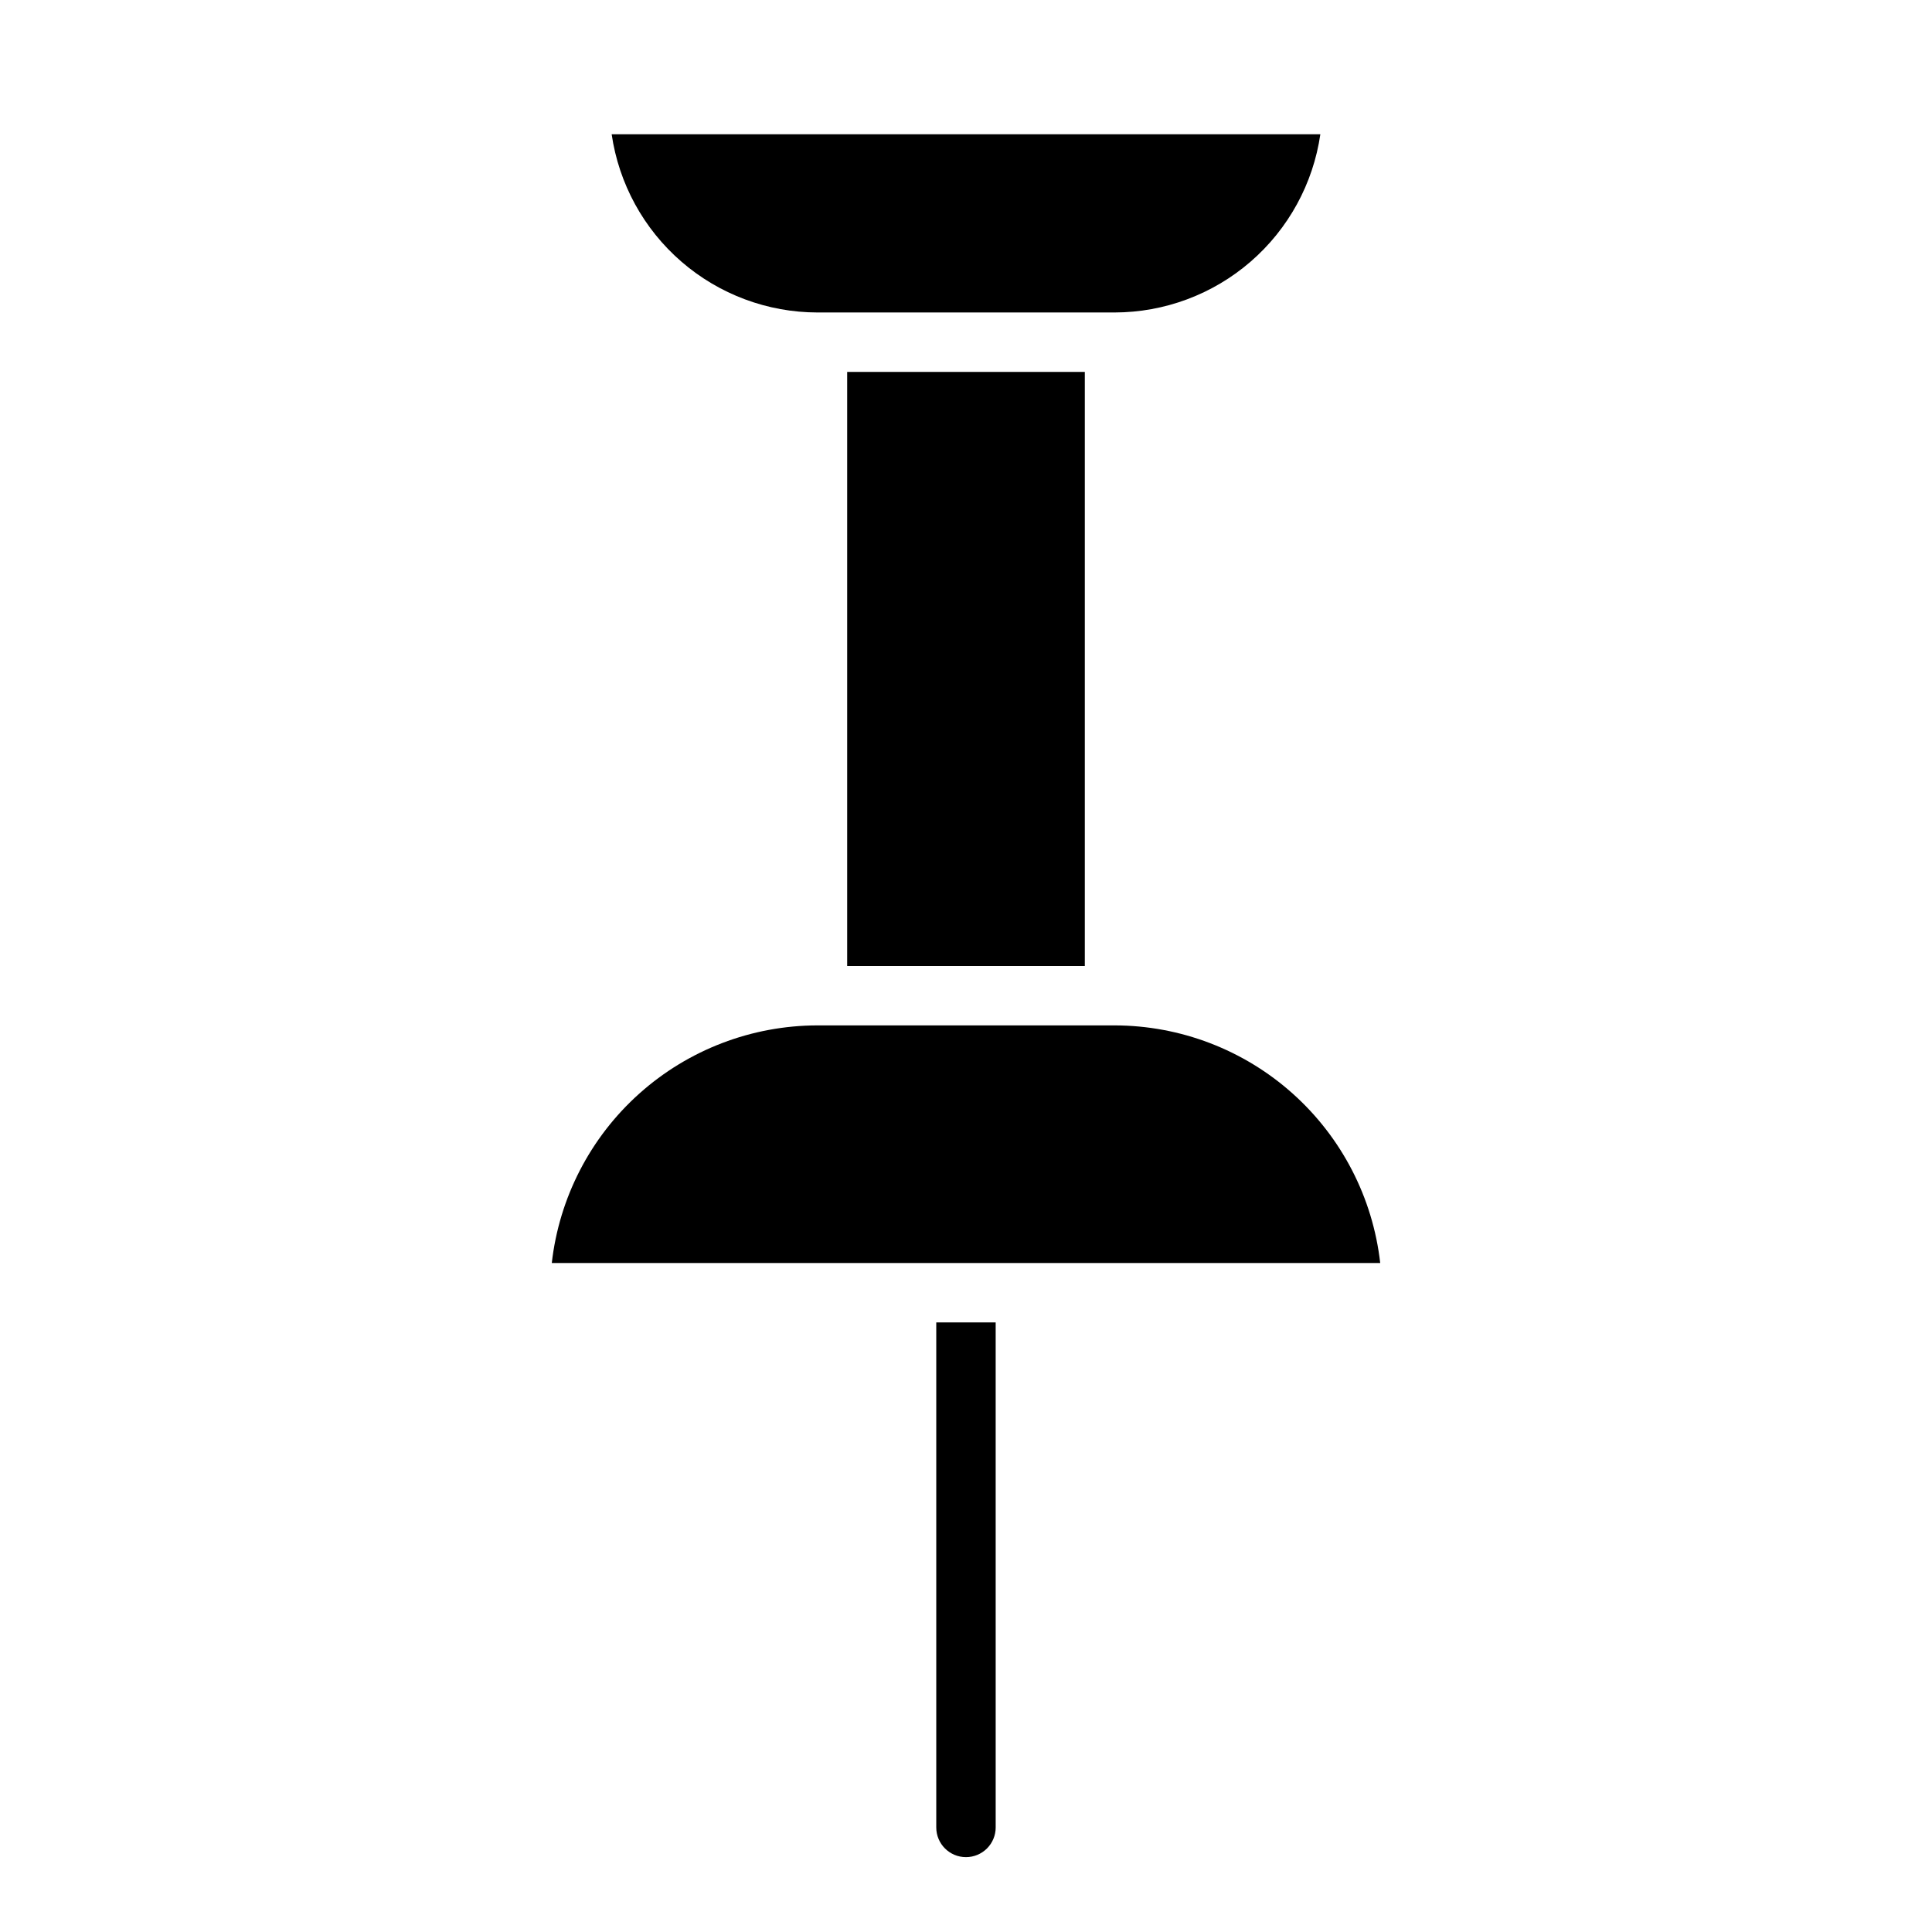 <?xml version="1.0" encoding="UTF-8"?>
<!-- Uploaded to: ICON Repo, www.iconrepo.com, Generator: ICON Repo Mixer Tools -->
<svg fill="#000000" width="800px" height="800px" version="1.1" viewBox="144 144 512 512" xmlns="http://www.w3.org/2000/svg">
 <g>
  <path d="m368.51 242.56h62.977v157.44h-62.977z"/>
  <path d="m360.64 226.81h78.723c13.246-0.016 26.047-4.797 36.059-13.469 10.016-8.668 16.574-20.652 18.484-33.762h-187.81c1.91 13.109 8.473 25.094 18.484 33.762 10.016 8.672 22.812 13.453 36.059 13.469z"/>
  <path d="m439.36 415.74h-78.723c-17.418 0.023-34.223 6.453-47.207 18.066-12.984 11.613-21.242 27.598-23.199 44.91h219.54c-1.957-17.312-10.215-33.297-23.199-44.91-12.984-11.613-29.785-18.043-47.207-18.066z"/>
  <path d="m392.12 494.46h15.742l0.004 133.83c0 2.086-0.828 4.09-2.305 5.566-1.477 1.473-3.481 2.305-5.566 2.305-4.348 0-7.875-3.523-7.875-7.871z"/>
 </g>
</svg>